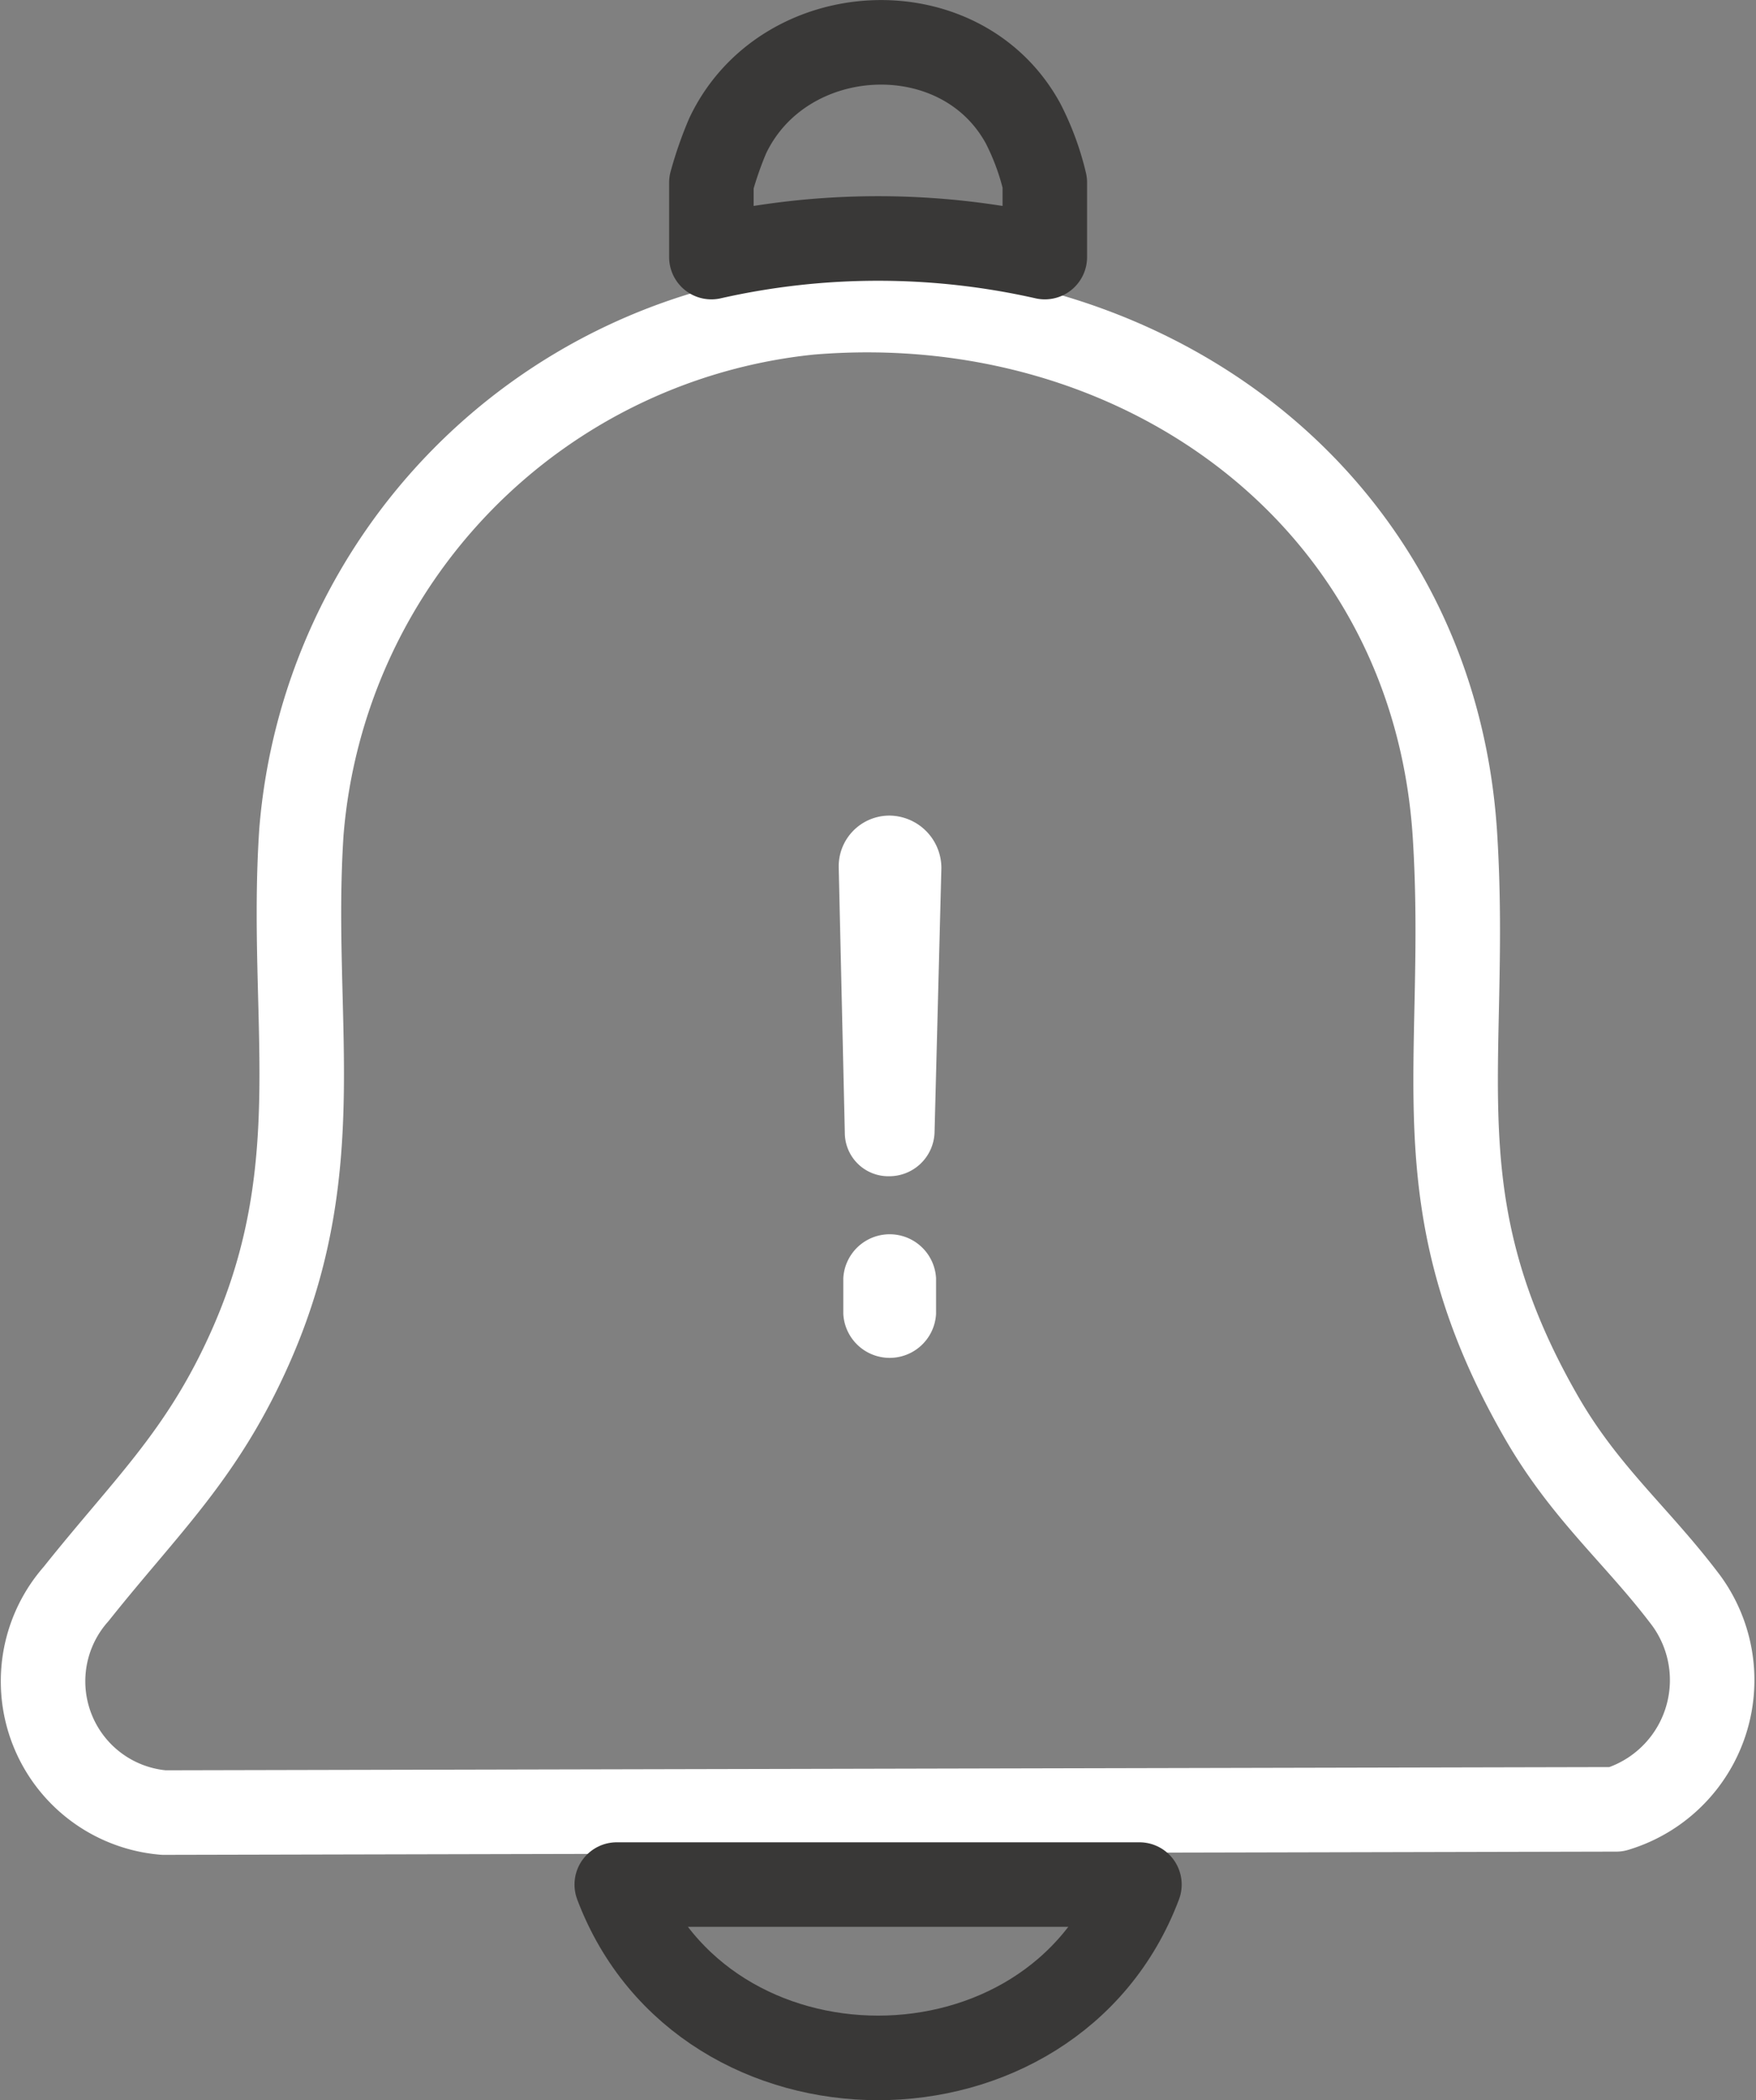 <svg xmlns="http://www.w3.org/2000/svg" width="62.338" height="74.514" viewBox="0 0 62.338 74.514">
  <rect x="0" y="0" width="62.338" height="74.514" fill="#808080" stroke="none"/>
  <g id="Group_204" data-name="Group 204" transform="translate(-1407.317 -6237.746)">
    <g id="Group_202" data-name="Group 202">
      <path id="Path_281" data-name="Path 281" d="M1436.058,6248.834c11.662-.985,22.166,6.514,22.912,18.58.507,8.2-1.364,12.91,3.063,20.609,1.567,2.724,3.424,4.22,5.154,6.523a4.787,4.787,0,0,1-2.495,7.394l-51.561.115a4.675,4.675,0,0,1-3.11-7.759c2.534-3.182,4.543-4.974,6.263-8.933,2.764-6.365,1.3-11.539,1.733-18.1A20.163,20.163,0,0,1,1436.058,6248.834Z" fill="none" stroke="#fff" stroke-linecap="round" stroke-linejoin="round" stroke-width="3"/>
      <path id="Path_282" data-name="Path 282" d="M1447.767,6304.609c-3.089,8.2-15.463,8.2-18.555,0Z" fill="none" stroke="#393837" stroke-linecap="round" stroke-linejoin="round" stroke-width="3"/>
      <path id="Path_283" data-name="Path 283" d="M1444.408,6246.867a26.863,26.863,0,0,0-11.837,0v-2.64a13.061,13.061,0,0,1,.578-1.661c1.975-4.171,8.258-4.51,10.485-.444a9.217,9.217,0,0,1,.774,2.1Z" fill="none" stroke="#393837" stroke-linecap="round" stroke-linejoin="round" stroke-width="3"/>
    </g>
    <g id="Group_203" data-name="Group 203">
      <path id="Path_284" data-name="Path 284" d="M1437.092,6268.546a1.8,1.8,0,0,1,1.809-1.863,1.861,1.861,0,0,1,1.835,1.863l-.243,9.393a1.608,1.608,0,0,1-1.619,1.539,1.544,1.544,0,0,1-1.566-1.539Zm.162,14.549a1.649,1.649,0,0,1,3.293,0v1.269a1.649,1.649,0,0,1-3.293,0Z" fill="#fff"/>
    </g>
  </g>
</svg>
